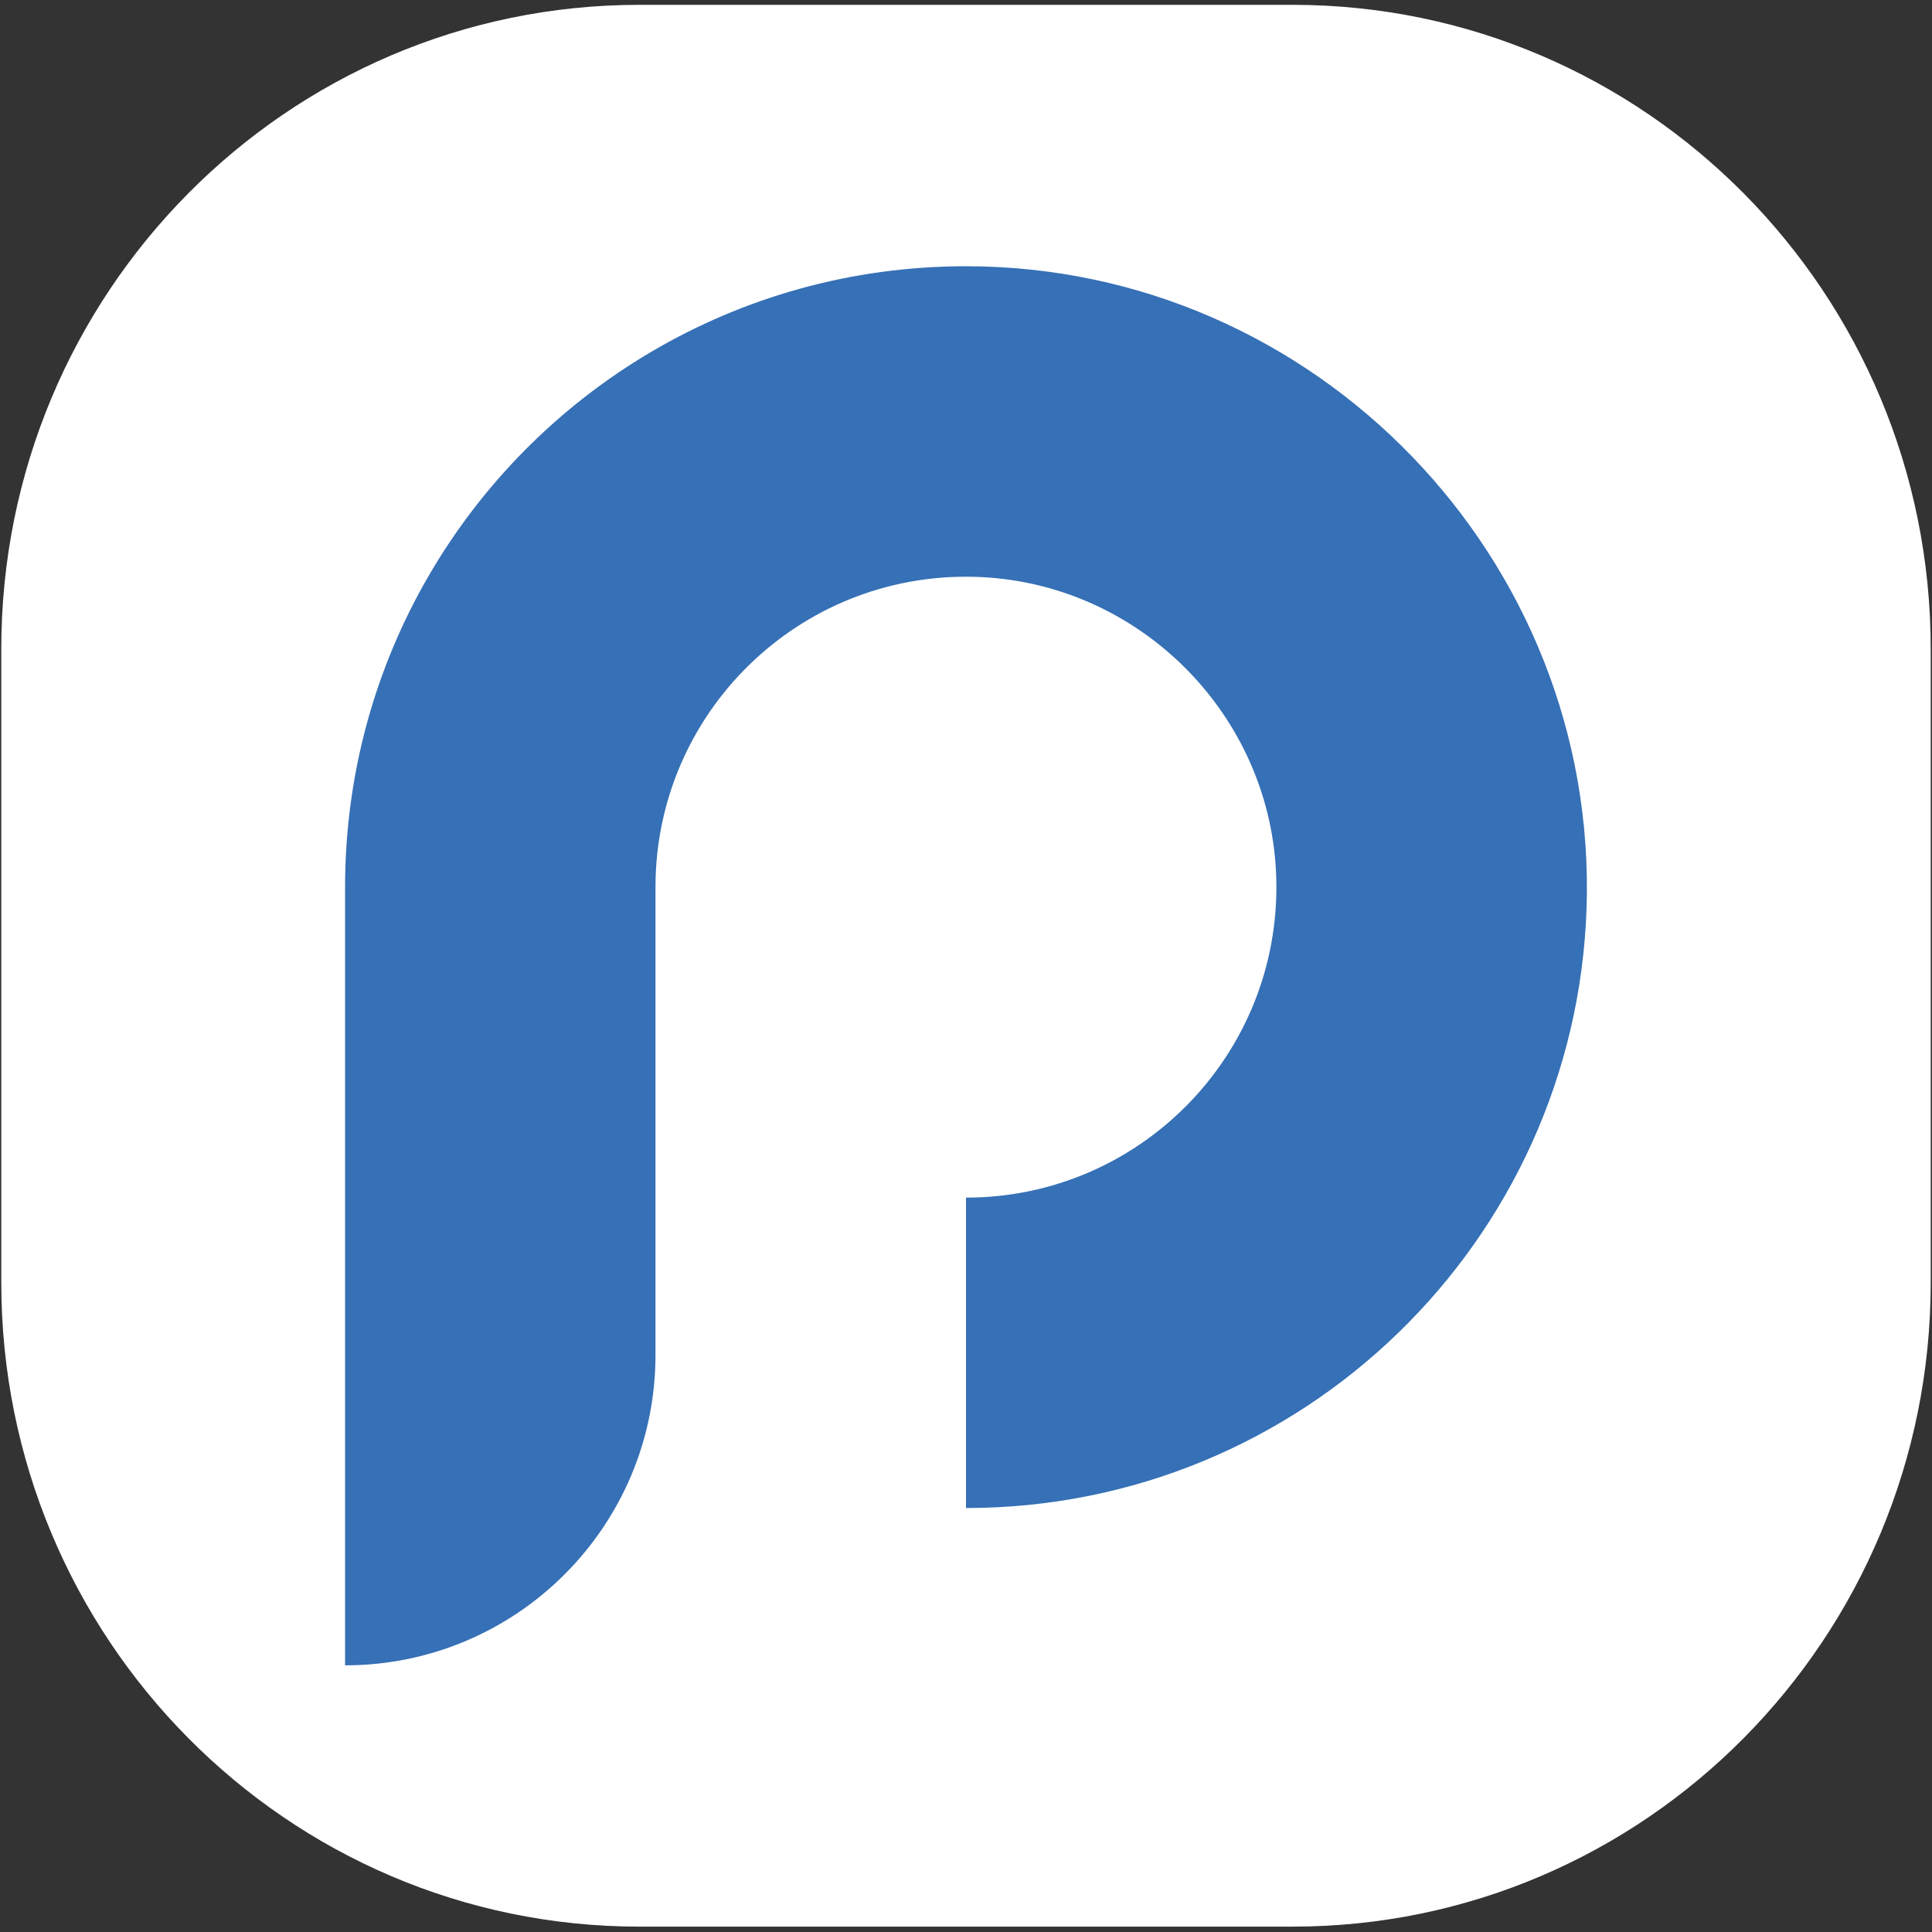 <?xml version="1.0" encoding="utf-8"?>
<!-- Generator: Adobe Illustrator 16.0.0, SVG Export Plug-In . SVG Version: 6.00 Build 0)  -->
<!DOCTYPE svg PUBLIC "-//W3C//DTD SVG 1.1//EN" "http://www.w3.org/Graphics/SVG/1.1/DTD/svg11.dtd">
<svg version="1.1" id="Calque_1" xmlns="http://www.w3.org/2000/svg" xmlns:xlink="http://www.w3.org/1999/xlink" x="0px" y="0px"
	 width="36px" height="36px" viewBox="0 0 36 36" enable-background="new 0 0 36 36" xml:space="preserve">
<rect x="0" y="0" width="36" height="36" fill="#333333" stroke="none"/>
<path fill-rule="evenodd" clip-rule="evenodd" fill="#FFFFFF" d="M35.976,23.9c0,6.627-5.323,12-11.89,12H11.914
	c-6.566,0-11.89-5.373-11.89-12v-11.81c0-6.627,5.323-12,11.89-12h12.172c6.566,0,11.89,5.373,11.89,12V23.9z"/>
<g>
	<g>
		<path fill="#3670B6" d="M29.563,16.932C29.351,23.135,24.255,28.1,18,28.1v-5.784c3.241,0,5.859-2.667,5.782-5.924
			c-0.071-3.068-2.574-5.572-5.643-5.644c-3.259-0.077-5.925,2.542-5.925,5.783v8.716c0,3.194-2.59,5.784-5.784,5.784l0,0v-14.5
			c0-2.107,0.563-4.083,1.548-5.785c2-3.458,5.74-5.785,10.022-5.785C24.519,4.961,29.785,10.419,29.563,16.932z"/>
	</g>
</g>
</svg>
